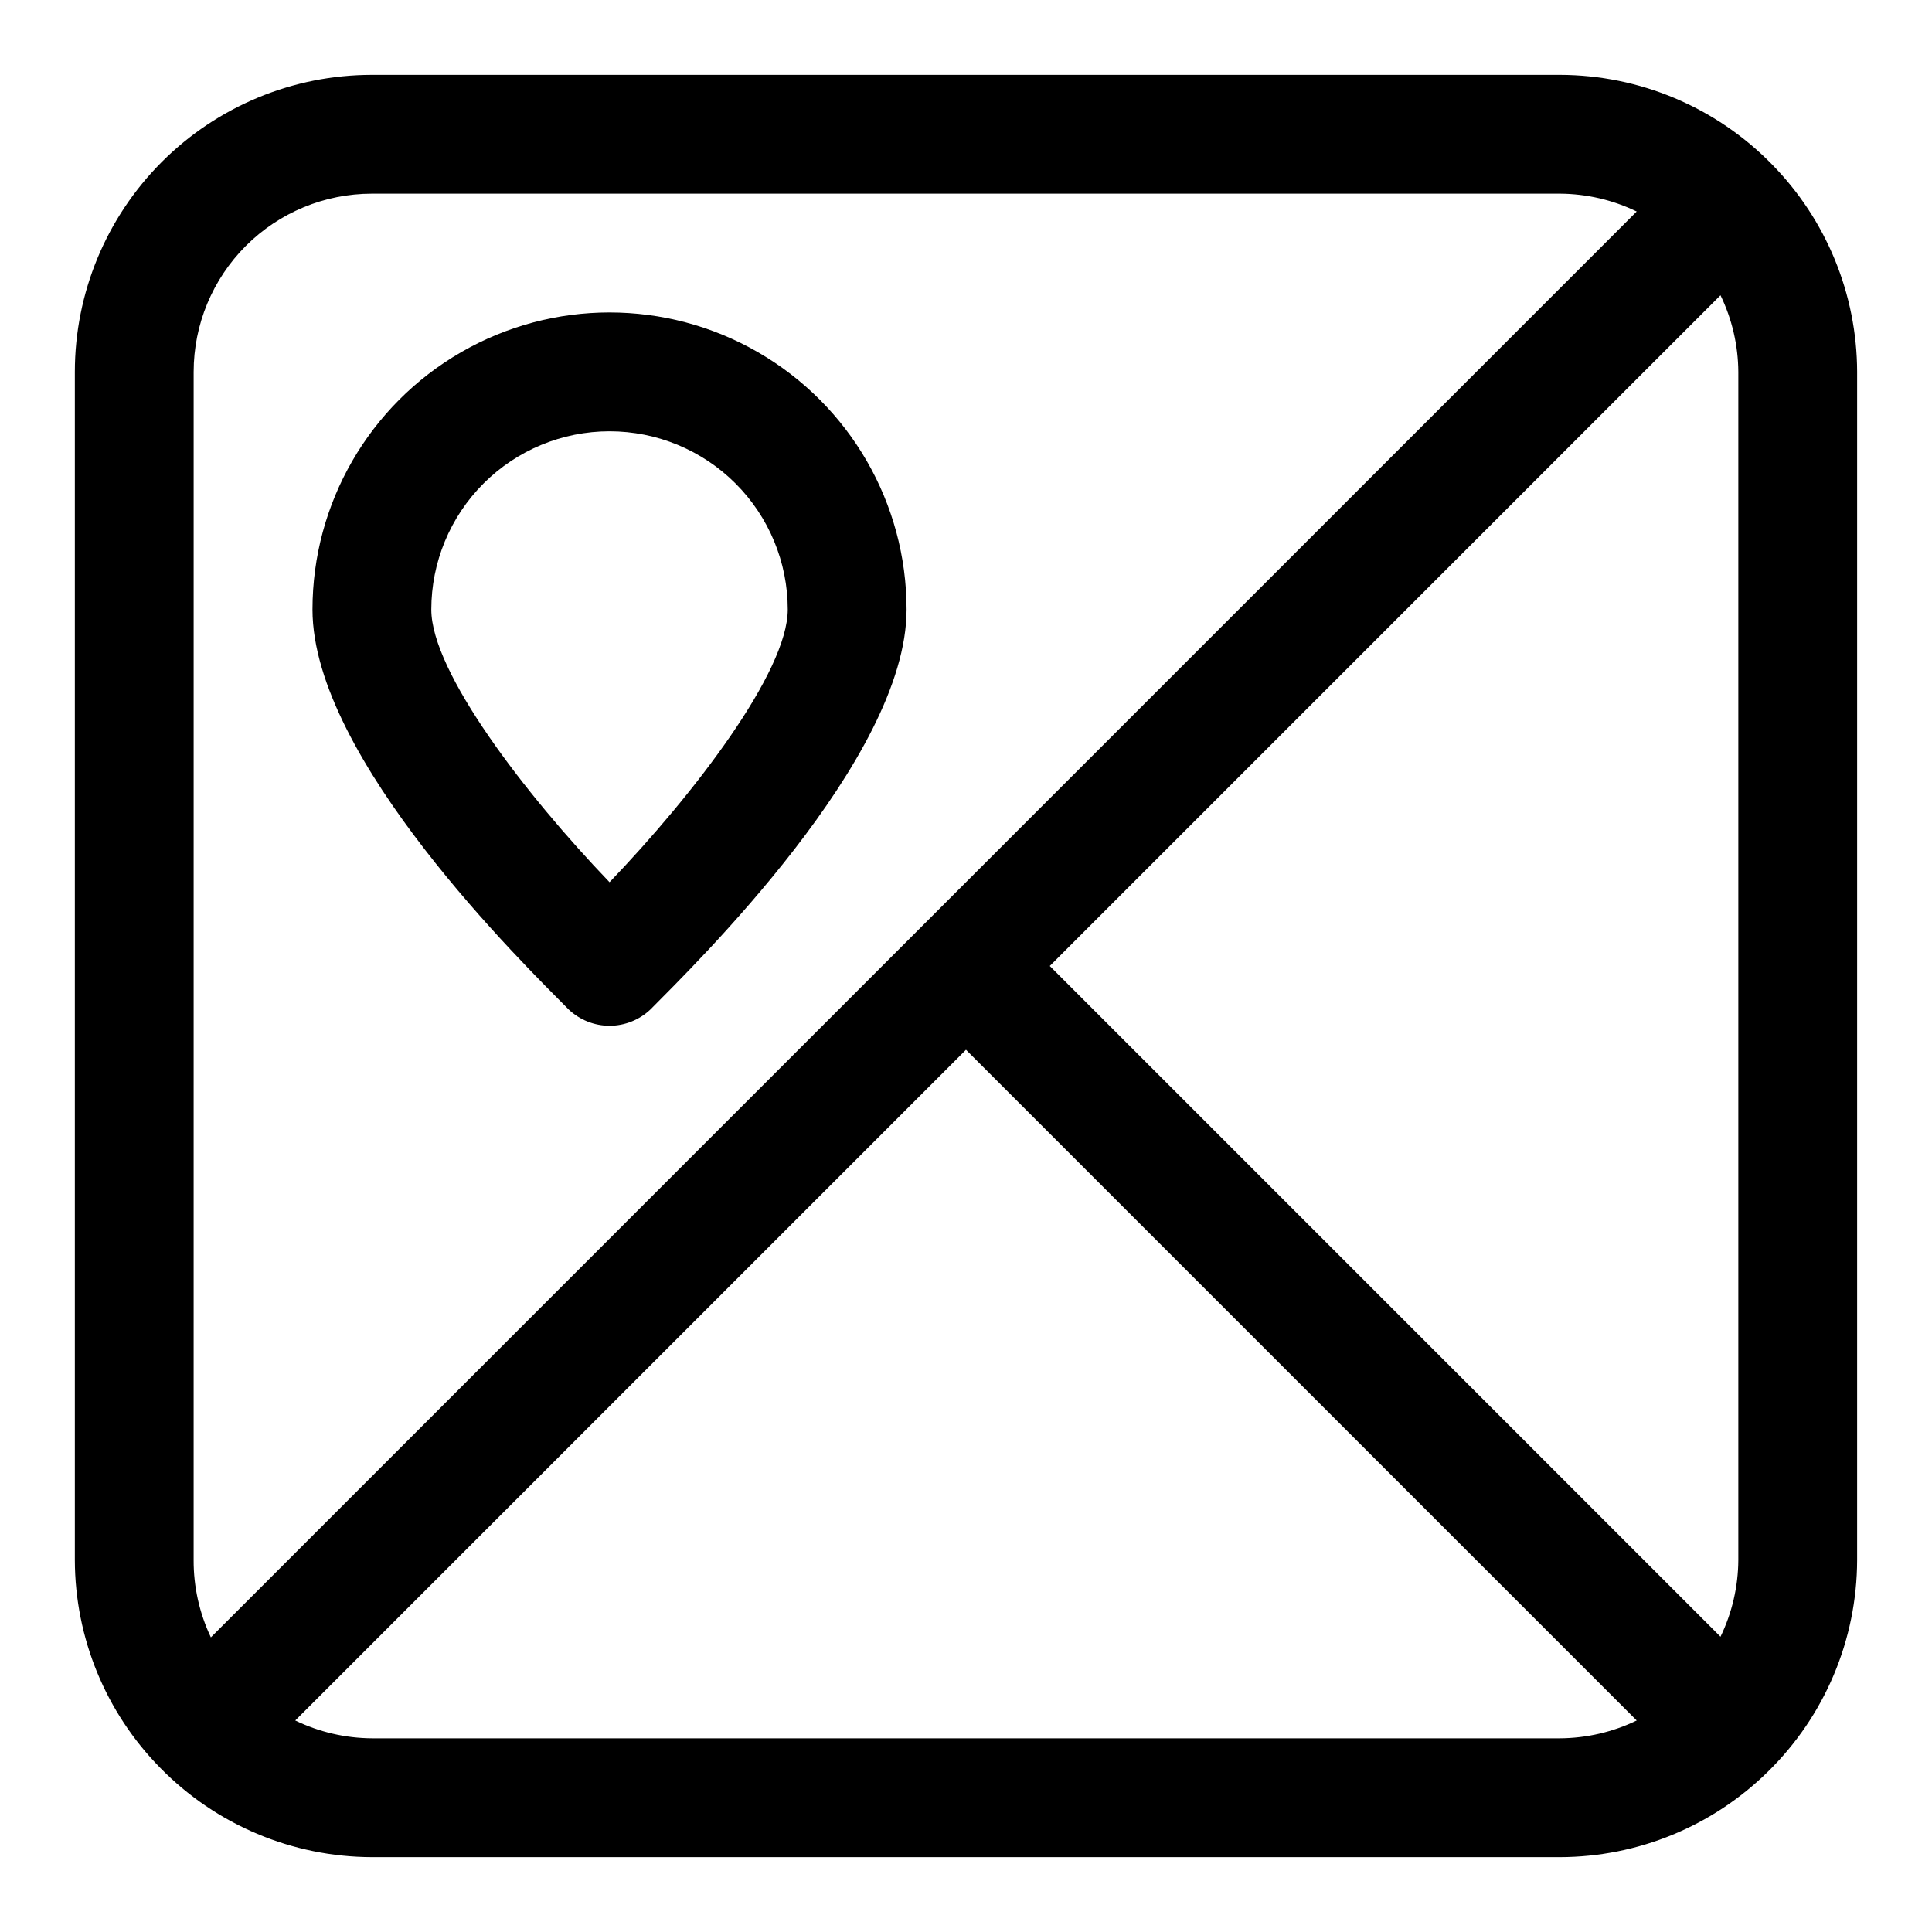 <?xml version="1.0" encoding="UTF-8"?>
<!-- Uploaded to: SVG Repo, www.svgrepo.com, Generator: SVG Repo Mixer Tools -->
<svg fill="#000000" width="800px" height="800px" version="1.1" viewBox="144 144 512 512" xmlns="http://www.w3.org/2000/svg">
 <g>
  <path d="m636.16 242.56c-0.047-20.629-8.188-40.418-22.672-55.105-14.766-15.062-34.957-23.57-56.051-23.617h-314.88c-20.879 0-40.902 8.297-55.664 23.059s-23.059 34.785-23.059 55.664v314.88c0.047 20.629 8.188 40.418 22.672 55.105 14.766 15.062 34.957 23.57 56.051 23.617h314.88c20.629-0.047 40.418-8.188 55.105-22.672 15.062-14.766 23.57-34.957 23.617-56.051zm-213.96 157.44 177.75-177.75c3.066 6.332 4.68 13.27 4.723 20.309v314.88c-0.043 7.039-1.656 13.977-4.723 20.312zm-226.88-157.44c0-12.527 4.977-24.539 13.836-33.398s20.871-13.836 33.398-13.836h314.88c7.039 0.043 13.977 1.656 20.312 4.727l-377.86 377.86h-0.004c-3.035-6.394-4.594-13.391-4.566-20.469zm47.234 362.11c-7.039-0.043-13.977-1.656-20.309-4.723l177.75-177.75 177.75 177.75c-6.336 3.066-13.273 4.68-20.312 4.723z"/>
  <path d="m294.67 411.49c2.926 2.789 6.816 4.348 10.863 4.348 4.043 0 7.934-1.559 10.863-4.348 11.336-11.492 67.855-66.441 67.855-105.96 0-28.125-15.004-54.113-39.359-68.176s-54.363-14.062-78.719 0c-24.359 14.062-39.363 40.051-39.363 68.176 0 39.516 56.523 94.465 67.859 105.96zm10.863-153.19c12.527 0 24.539 4.977 33.398 13.836 8.855 8.855 13.832 20.871 13.832 33.398 0 16.531-24.875 48.965-47.23 72.266-22.359-23.301-47.234-55.734-47.234-72.266 0-12.527 4.977-24.543 13.836-33.398 8.855-8.859 20.871-13.836 33.398-13.836z"/>
 </g>
</svg>